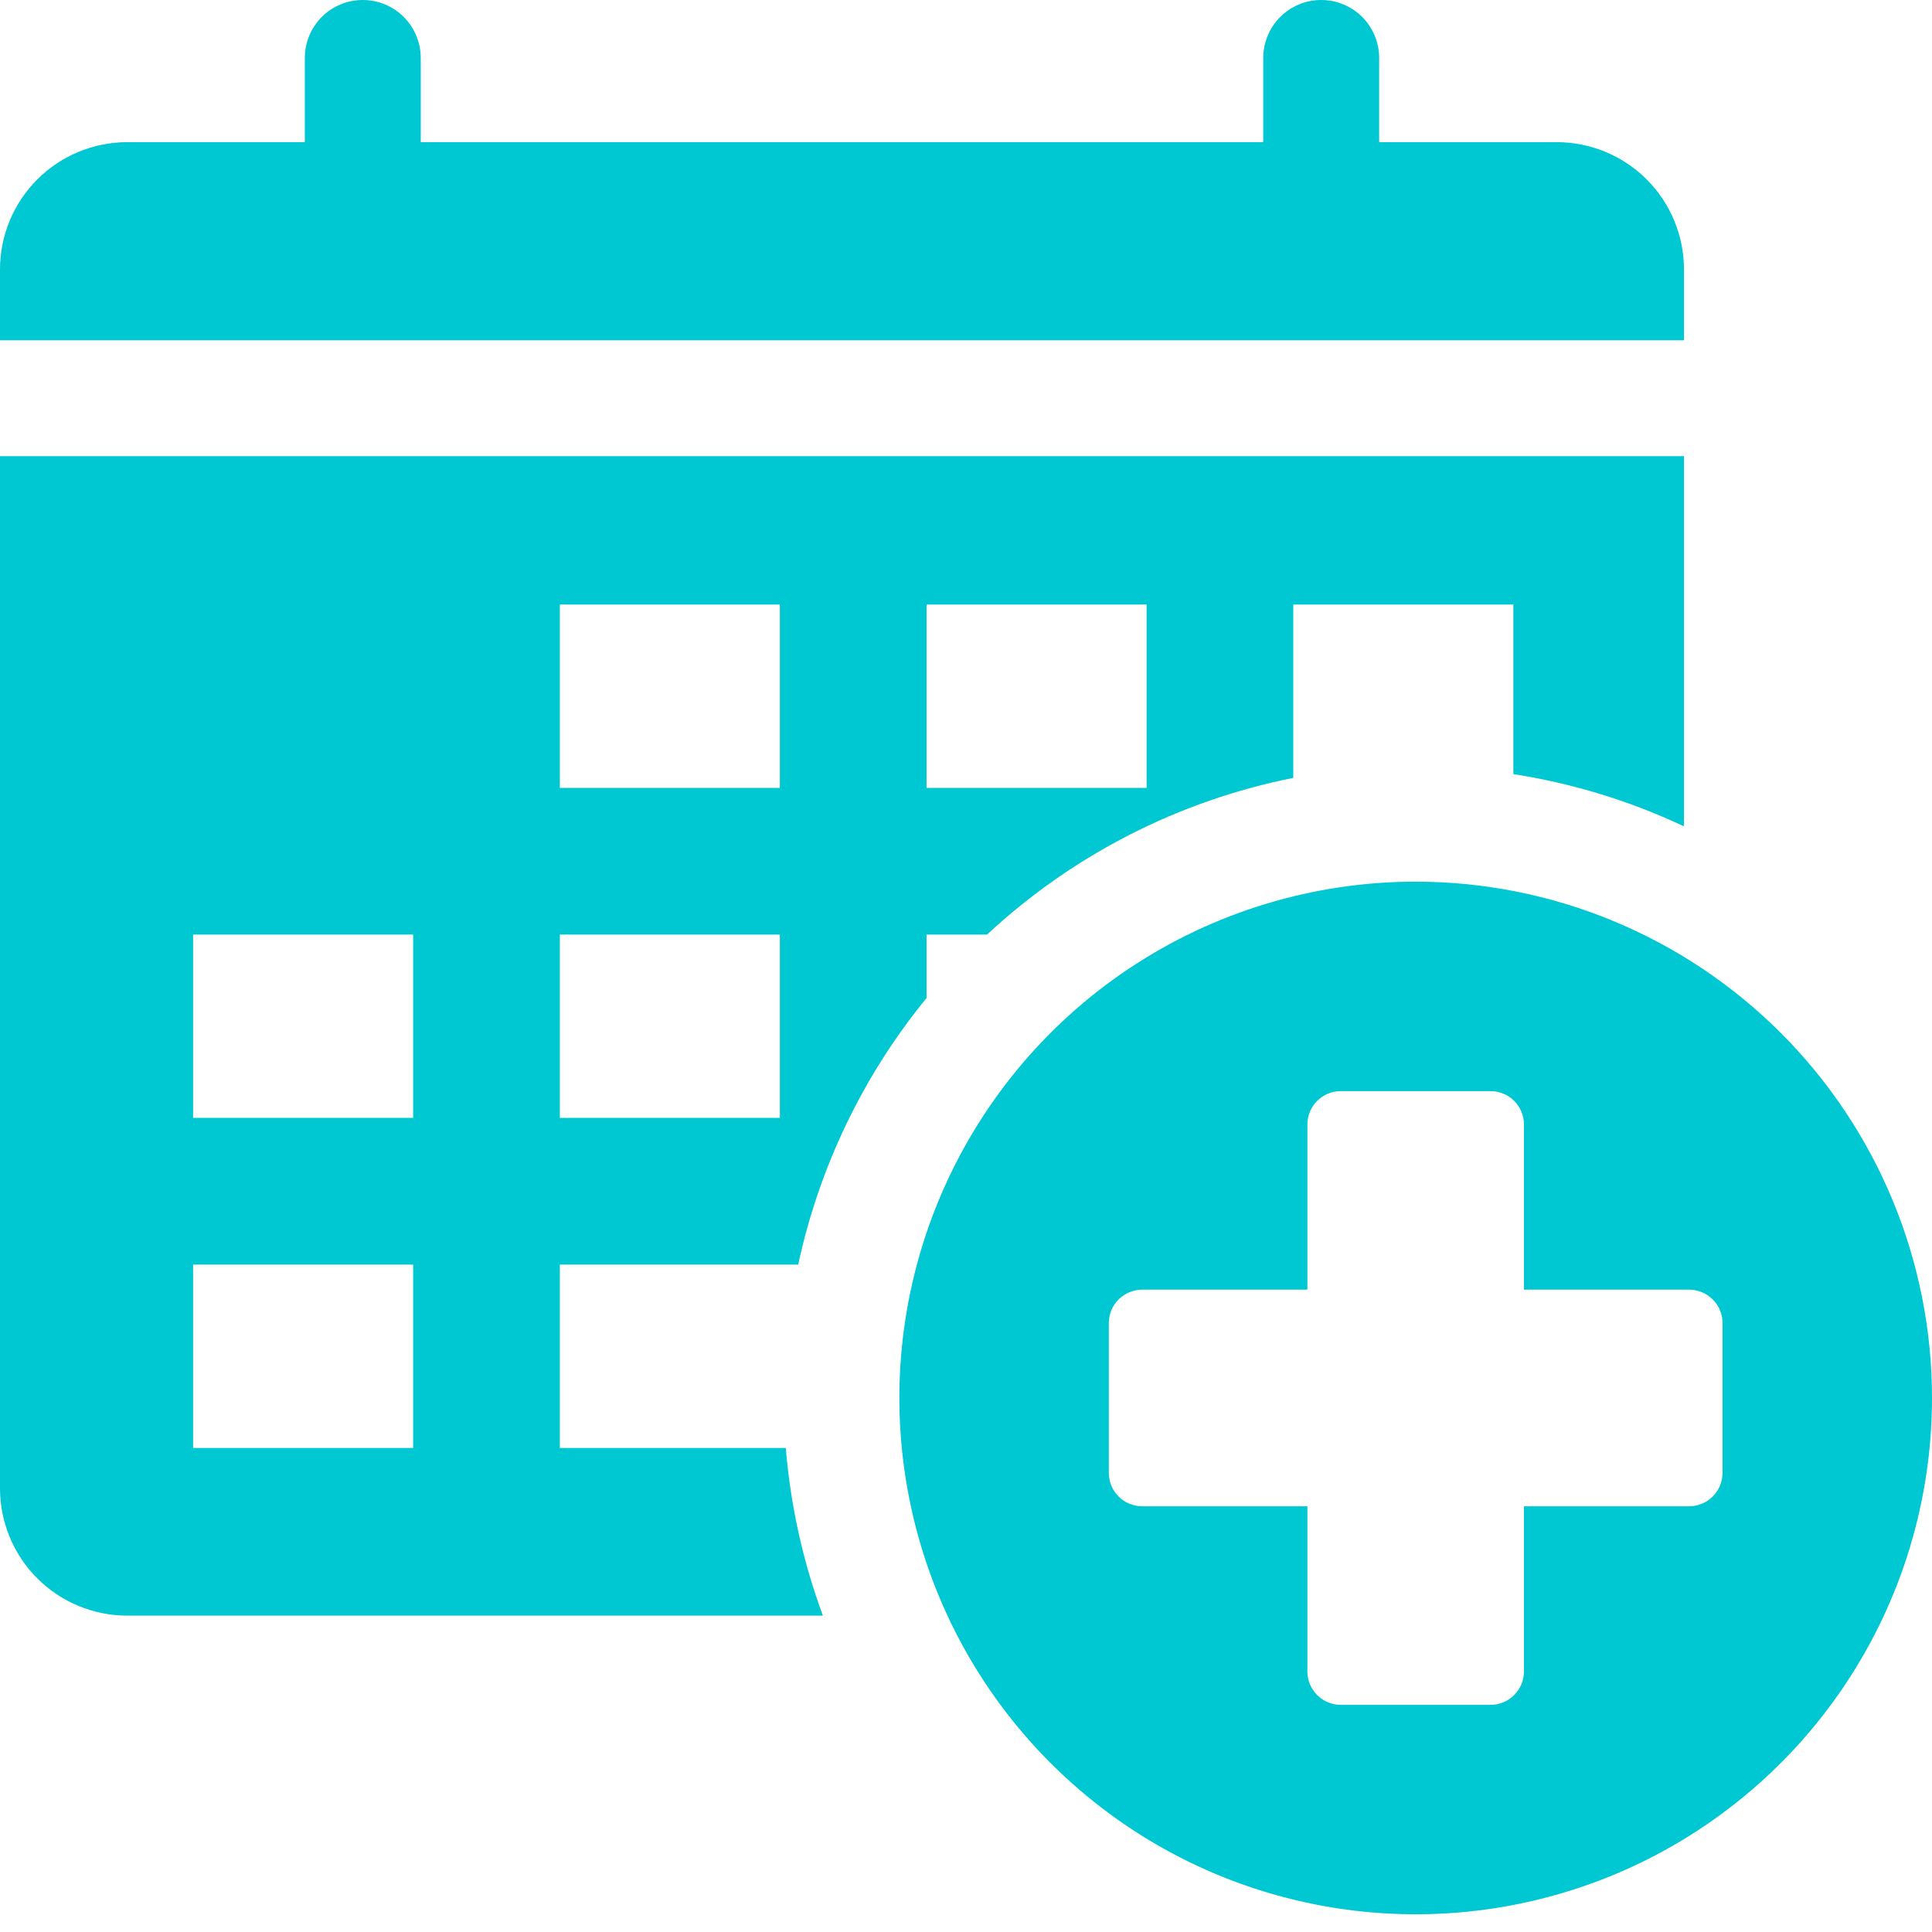 <svg width="40" height="40" viewBox="0 0 40 40" fill="none" xmlns="http://www.w3.org/2000/svg">
<path d="M34.865 5.578C34.865 5.232 34.797 4.89 34.664 4.57C34.532 4.25 34.338 3.96 34.093 3.715C33.849 3.47 33.558 3.276 33.239 3.144C32.919 3.012 32.576 2.943 32.23 2.943H28.554V1.2C28.554 0.882 28.428 0.577 28.203 0.351C27.978 0.126 27.673 0 27.354 0C27.036 0 26.731 0.126 26.506 0.351C26.281 0.577 26.154 0.882 26.154 1.2V2.943H8.711V1.2C8.711 0.882 8.584 0.577 8.359 0.351C8.134 0.126 7.829 0 7.511 0C7.192 0 6.887 0.126 6.662 0.351C6.437 0.577 6.311 0.882 6.311 1.2V2.943H2.635C2.289 2.943 1.946 3.012 1.626 3.144C1.307 3.276 1.016 3.47 0.772 3.715C0.527 3.96 0.333 4.25 0.2 4.57C0.068 4.89 -2.88833e-05 5.232 9.1865e-09 5.578V7.045H34.865V5.578Z" fill="#00C8D2"/>
<path d="M29.31 18.254C27.195 18.254 25.129 18.881 23.371 20.055C21.613 21.23 20.243 22.9 19.434 24.853C18.625 26.806 18.413 28.956 18.826 31.029C19.238 33.103 20.256 35.008 21.751 36.502C23.246 37.998 25.151 39.016 27.224 39.428C29.298 39.84 31.447 39.629 33.401 38.82C35.354 38.011 37.023 36.64 38.198 34.883C39.373 33.125 40 31.058 40 28.944C40 27.54 39.723 26.15 39.186 24.853C38.649 23.556 37.861 22.377 36.869 21.385C35.876 20.392 34.697 19.605 33.401 19.068C32.104 18.53 30.714 18.254 29.31 18.254ZM35.663 30.494C35.663 30.585 35.645 30.675 35.61 30.759C35.575 30.843 35.525 30.919 35.46 30.983C35.396 31.048 35.32 31.099 35.236 31.133C35.152 31.168 35.062 31.186 34.971 31.186H31.552V34.605C31.552 34.788 31.479 34.964 31.349 35.094C31.22 35.224 31.044 35.297 30.861 35.297H27.759C27.576 35.297 27.4 35.224 27.27 35.094C27.14 34.964 27.068 34.788 27.068 34.605V31.186H23.648C23.558 31.186 23.468 31.168 23.384 31.133C23.3 31.099 23.224 31.048 23.159 30.983C23.095 30.919 23.044 30.843 23.009 30.759C22.975 30.675 22.957 30.585 22.957 30.494V27.393C22.957 27.302 22.975 27.212 23.009 27.128C23.044 27.044 23.095 26.968 23.159 26.904C23.224 26.84 23.3 26.789 23.384 26.754C23.468 26.719 23.558 26.701 23.648 26.701H27.068V23.282C27.068 23.191 27.085 23.102 27.12 23.018C27.155 22.934 27.206 22.857 27.27 22.793C27.334 22.729 27.411 22.678 27.494 22.643C27.578 22.608 27.668 22.591 27.759 22.591H30.861C31.044 22.591 31.22 22.663 31.35 22.793C31.479 22.923 31.552 23.099 31.552 23.282V26.701H34.971C35.062 26.701 35.152 26.719 35.236 26.754C35.32 26.789 35.396 26.84 35.46 26.904C35.525 26.968 35.576 27.044 35.61 27.128C35.645 27.212 35.663 27.302 35.663 27.393L35.663 30.494Z" fill="#00C8D2"/>
<path d="M11.591 29.979V26.182H16.526C16.962 24.158 17.872 22.266 19.183 20.663V19.349H20.436C22.208 17.701 24.403 16.578 26.776 16.105V12.516H31.332V16.027C32.555 16.217 33.745 16.581 34.865 17.109V9.444H2.73308e-09V30.815C-1.57565e-05 31.161 0.068 31.504 0.201 31.823C0.333 32.143 0.527 32.434 0.772 32.678C1.016 32.923 1.307 33.117 1.626 33.249C1.946 33.382 2.289 33.45 2.635 33.45H17.037C16.625 32.333 16.366 31.165 16.269 29.979H11.591ZM19.183 12.516H23.739V16.312H19.183V12.516ZM11.591 12.516H16.146V16.312H11.591V12.516ZM11.591 19.349H16.146V23.145H11.591V19.349ZM8.554 29.979H3.998V26.182H8.554L8.554 29.979ZM8.554 23.145H3.998V19.349H8.554L8.554 23.145Z" fill="#00C8D2"/>
</svg>
